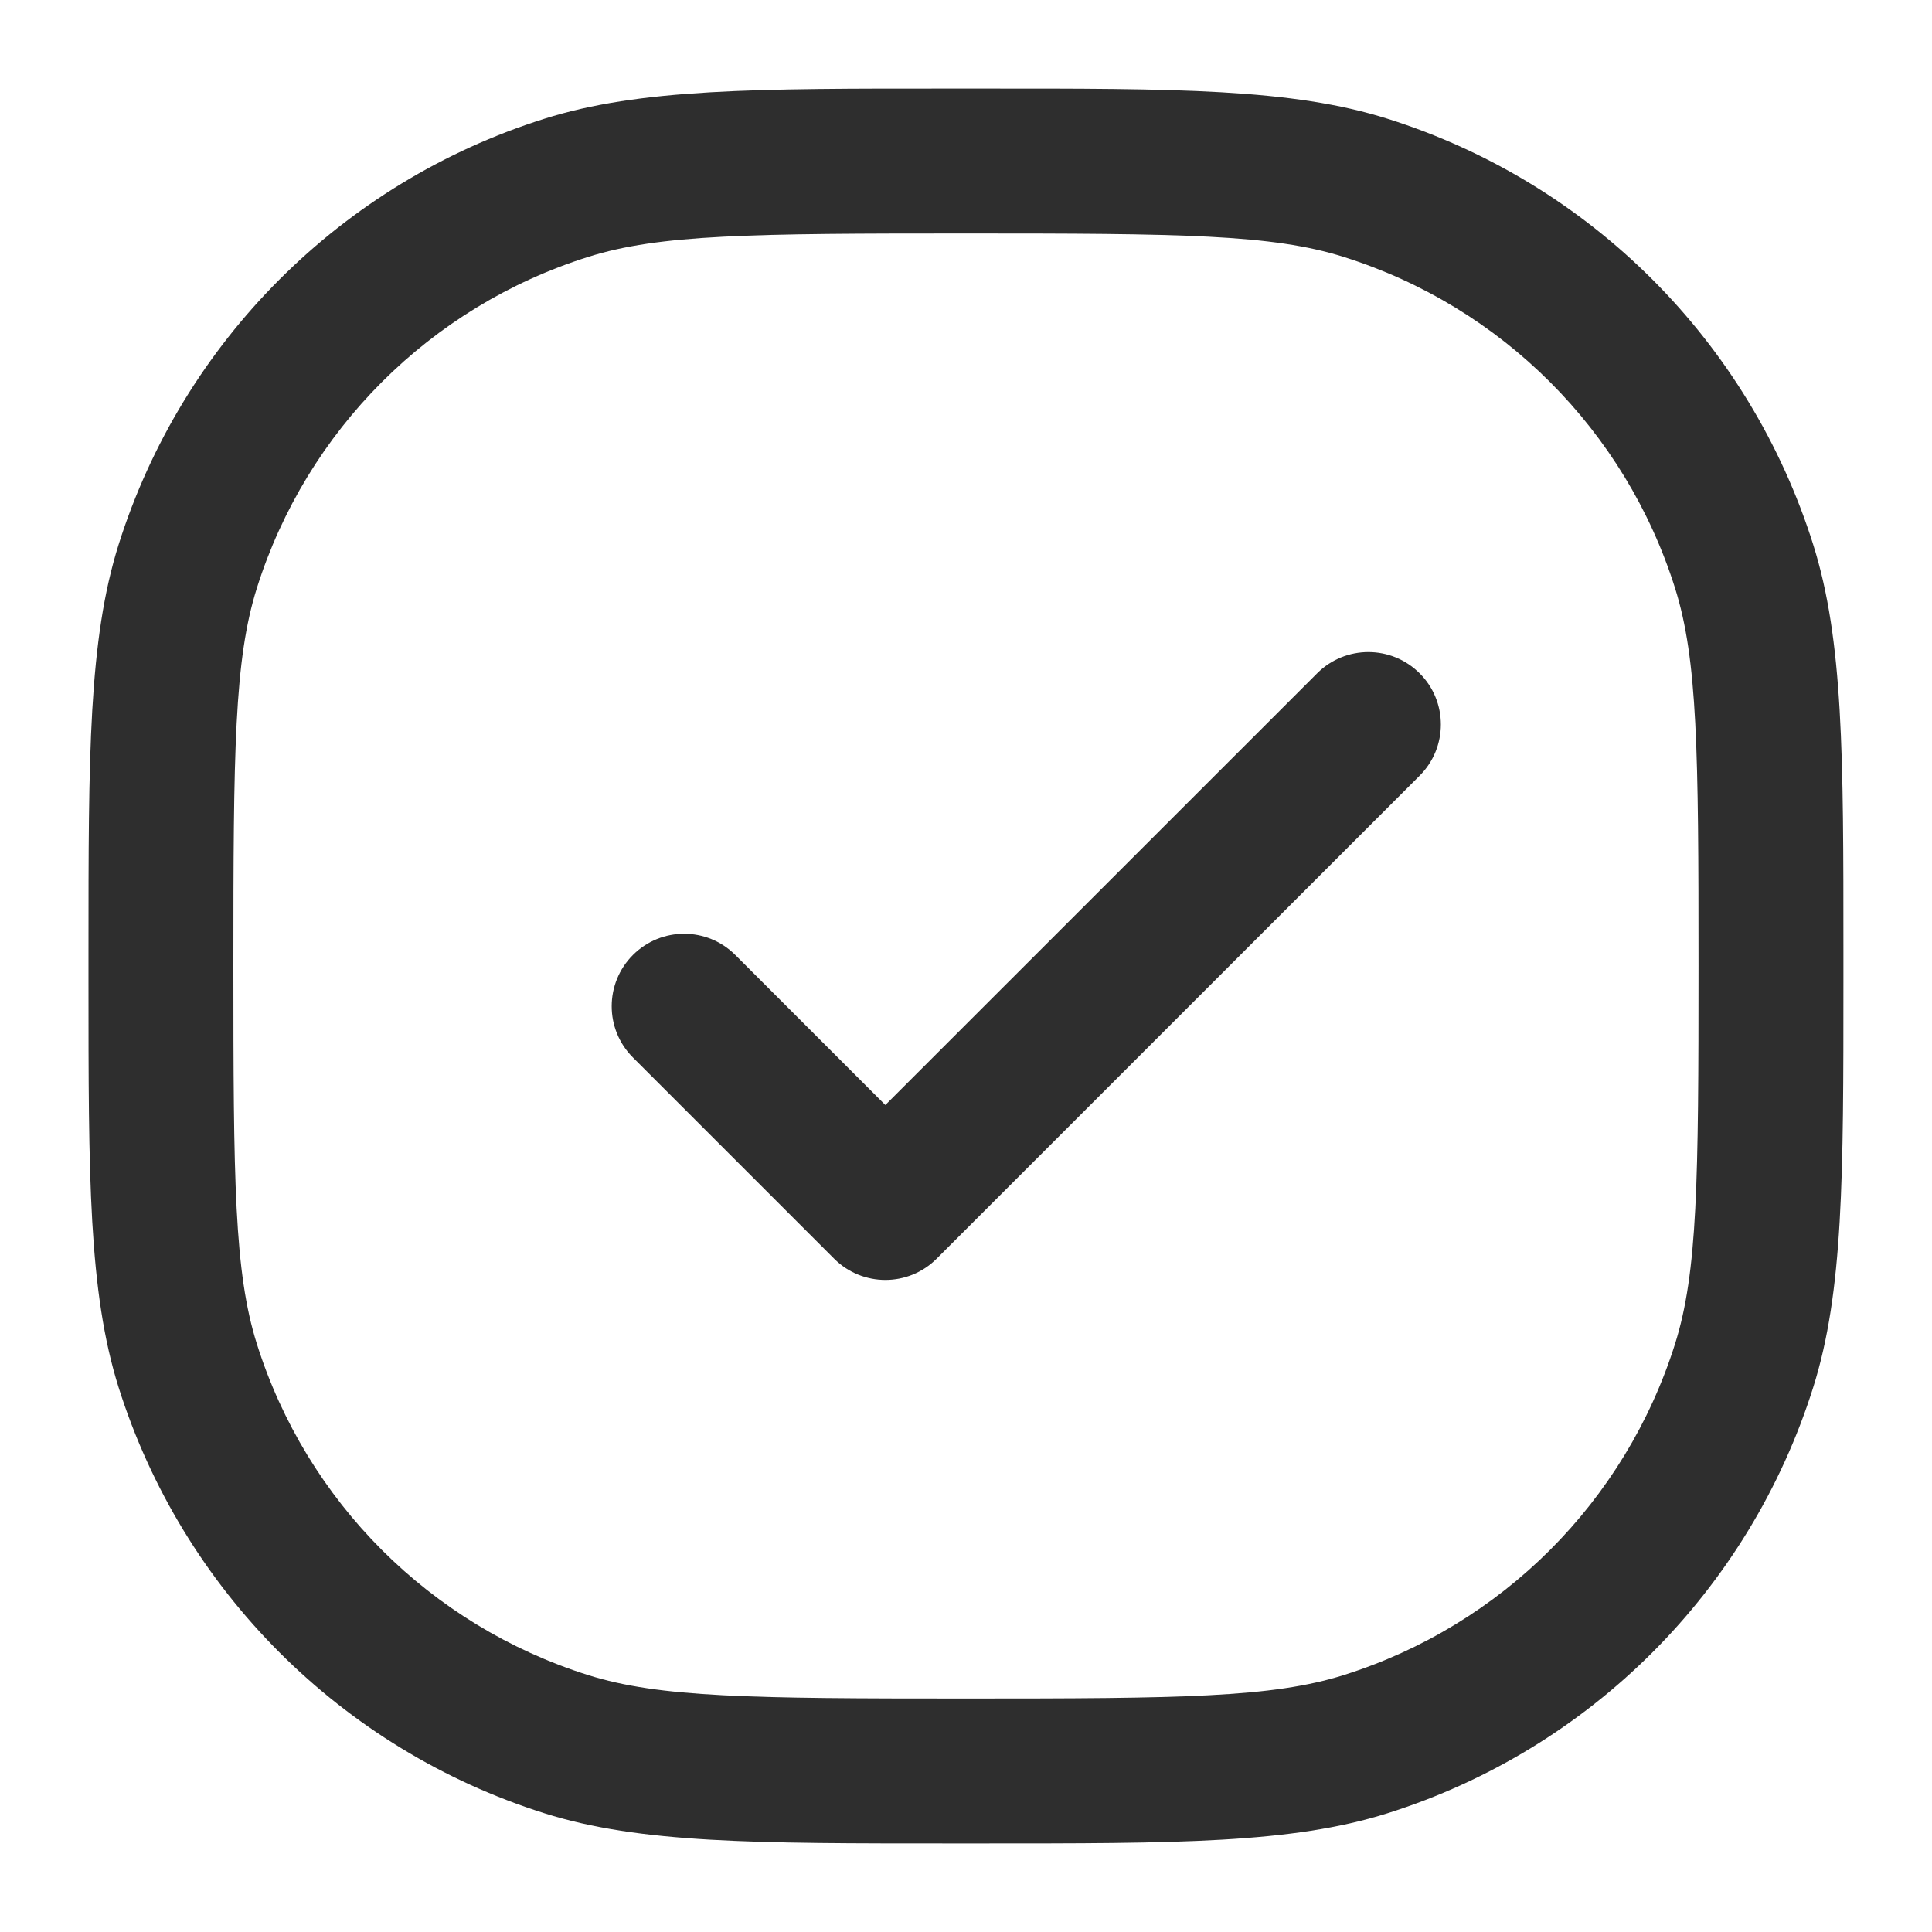 <svg xmlns="http://www.w3.org/2000/svg" width="20" height="20" viewBox="0 0 20 20" fill="none">
  <g clip-path="url(#clip0_21118_3303)">
    <path fill-rule="evenodd" clip-rule="evenodd" d="M9.999 0.917L9.835 0.917C7.821 0.916 6.628 0.916 5.636 1.229C3.536 1.891 1.891 3.536 1.228 5.637C0.916 6.629 0.916 7.821 0.916 9.836L0.916 10L0.916 10.164C0.916 12.178 0.916 13.371 1.228 14.363C1.891 16.463 3.536 18.108 5.636 18.771C6.628 19.084 7.821 19.083 9.835 19.083L9.999 19.083L10.163 19.083C12.178 19.083 13.37 19.084 14.363 18.771C16.463 18.108 18.108 16.463 18.77 14.363C19.083 13.371 19.083 12.178 19.083 10.164L19.083 10L19.083 9.836C19.083 7.821 19.083 6.629 18.77 5.637C18.108 3.536 16.463 1.891 14.363 1.229C13.37 0.916 12.178 0.916 10.163 0.917L9.999 0.917ZM6.087 2.66C6.83 2.425 7.771 2.417 9.999 2.417C12.227 2.417 13.168 2.425 13.911 2.66C15.545 3.175 16.825 4.454 17.34 6.088C17.574 6.831 17.583 7.772 17.583 10C17.583 12.228 17.574 13.169 17.34 13.912C16.825 15.546 15.545 16.825 13.911 17.34C13.168 17.574 12.227 17.583 9.999 17.583C7.771 17.583 6.83 17.574 6.087 17.34C4.454 16.825 3.174 15.546 2.659 13.912C2.425 13.169 2.416 12.228 2.416 10C2.416 7.772 2.425 6.831 2.659 6.088C3.174 4.454 4.454 3.175 6.087 2.66ZM14.696 8.03C14.989 7.737 14.989 7.262 14.696 6.97C14.403 6.677 13.928 6.677 13.635 6.97L9.165 11.439L7.612 9.886C7.319 9.593 6.845 9.593 6.552 9.886C6.259 10.179 6.259 10.654 6.552 10.947L8.635 13.03C8.928 13.323 9.403 13.323 9.696 13.03L14.696 8.03Z" fill="#2E2E2E"/>
  </g>
  <defs>
    <clipPath id="clip0_21118_3303">
      <rect width="20" height="20" fill="white"/>
    </clipPath>
  </defs>
</svg>
